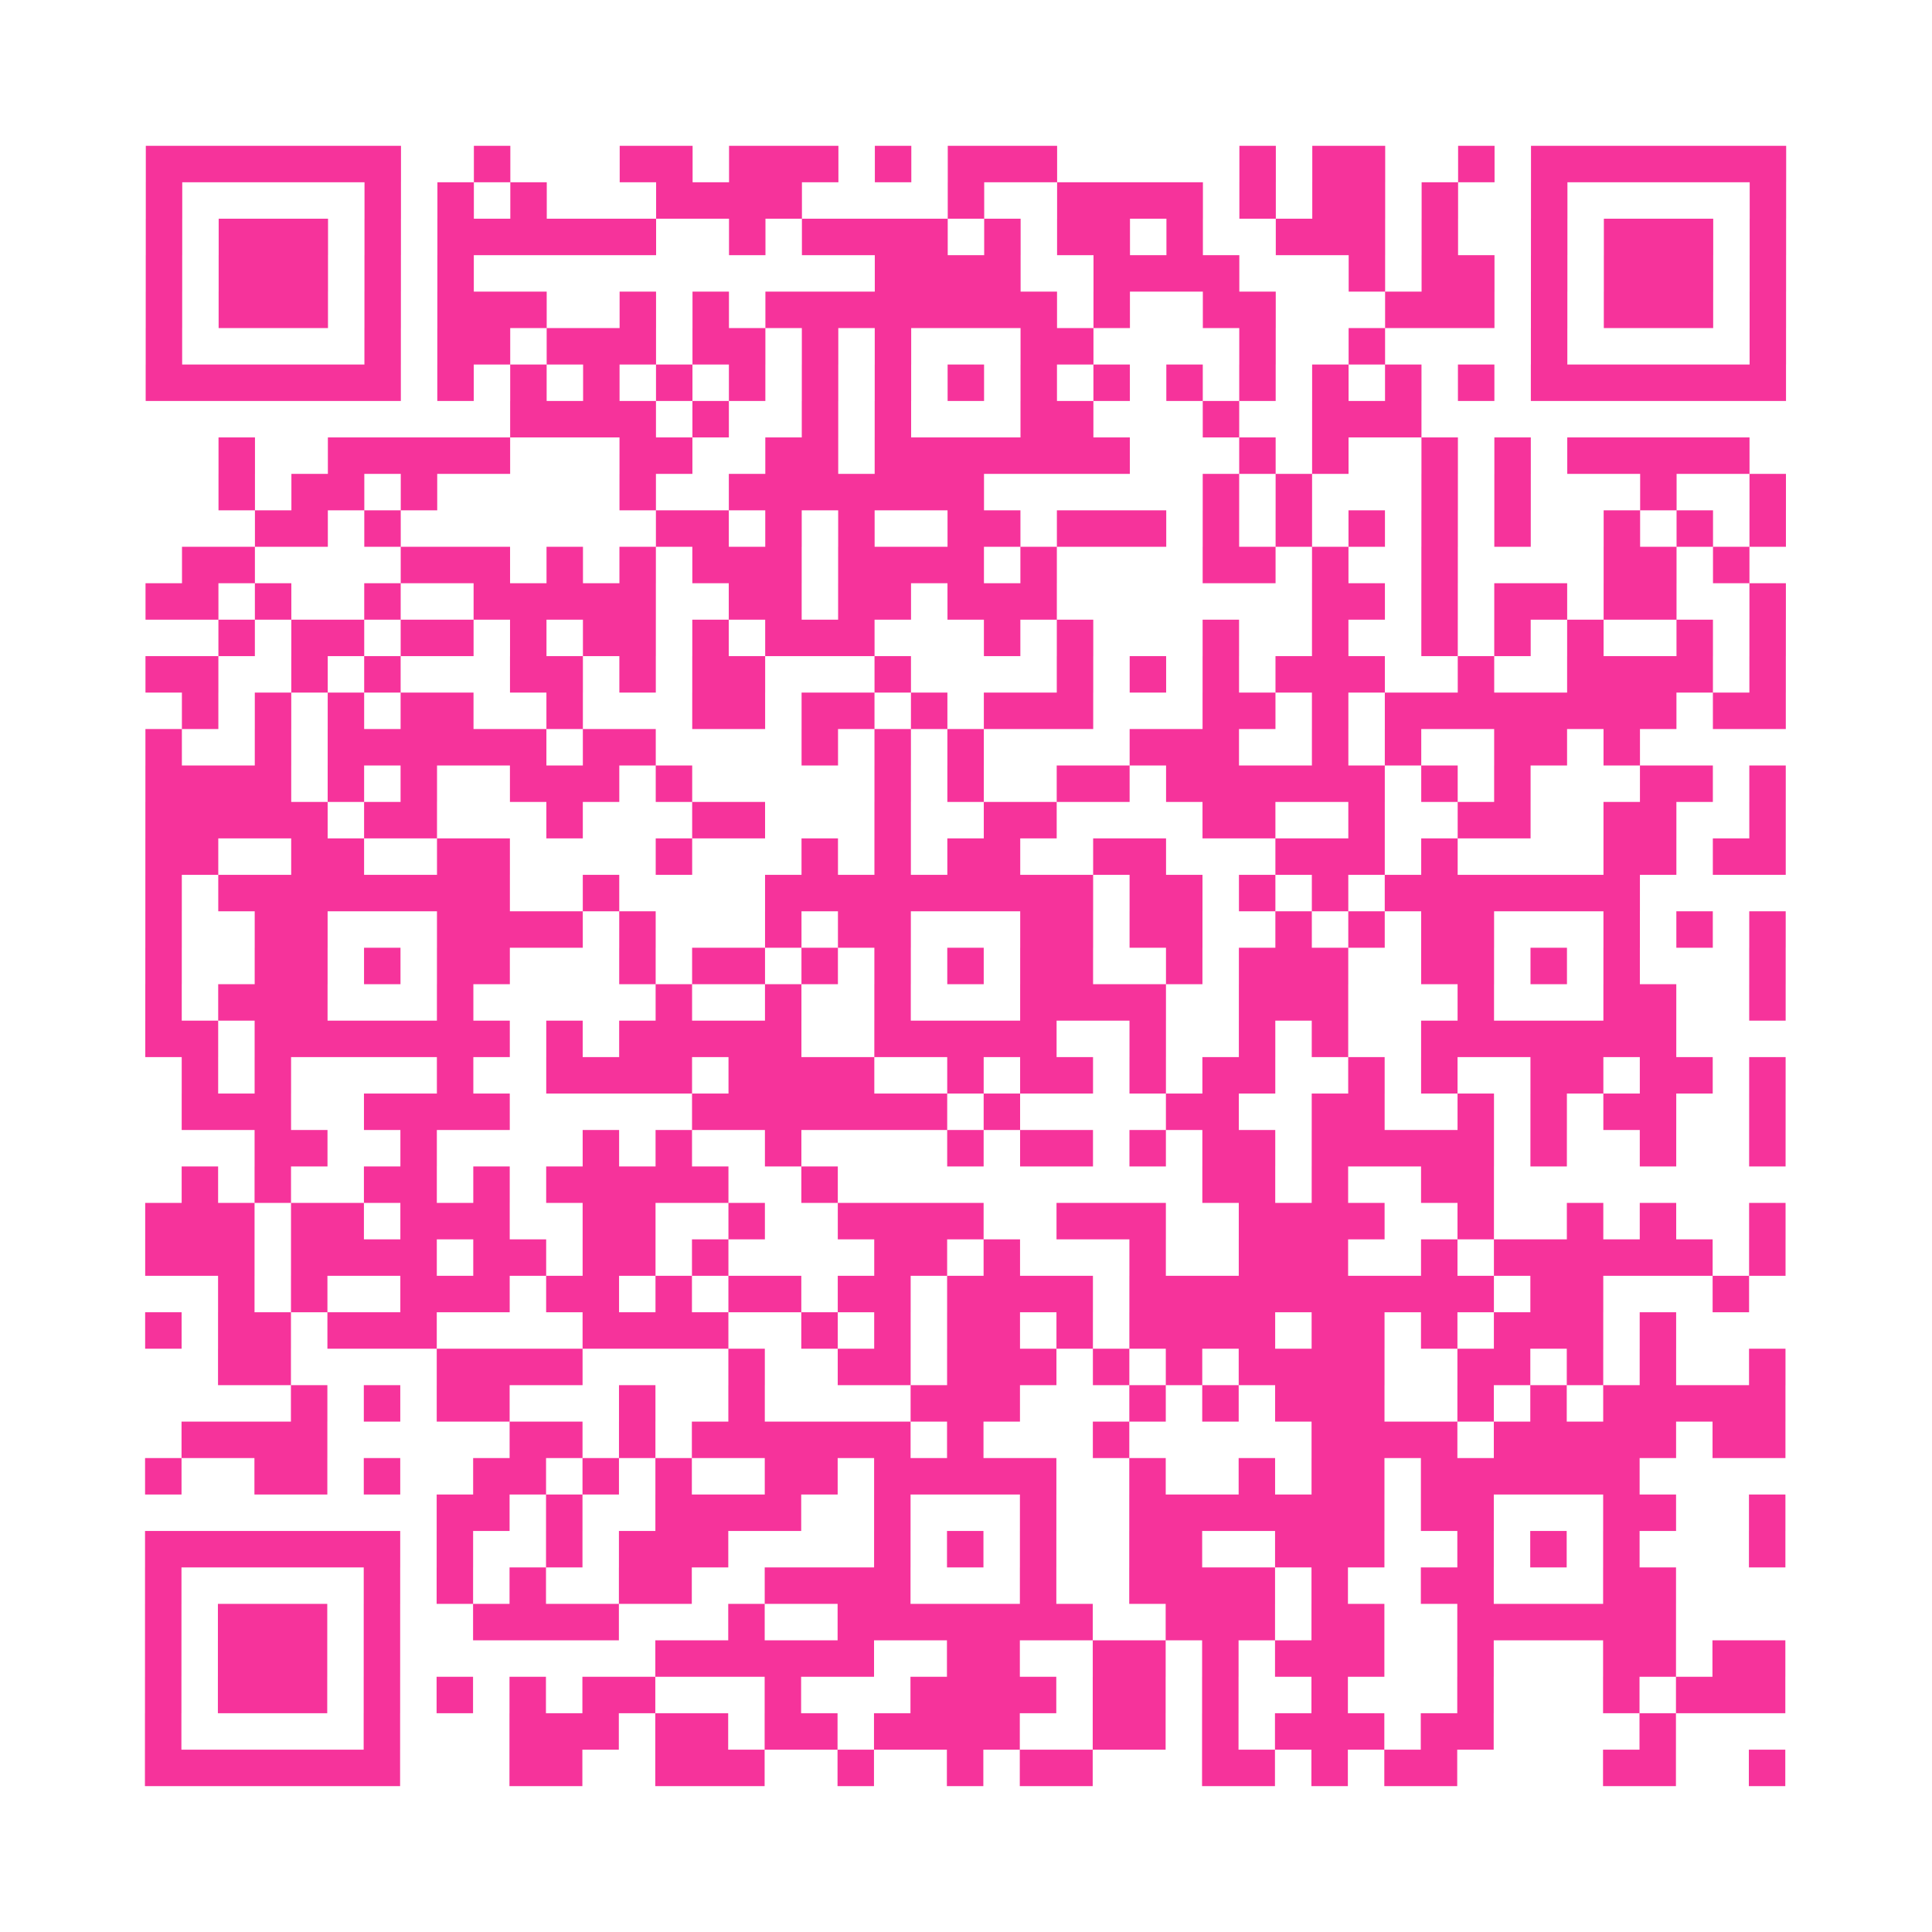 <?xml version="1.0" encoding="UTF-8"?>
<svg xmlns="http://www.w3.org/2000/svg" viewBox="0 0 53 53" class="pyqrcode"><path fill="transparent" d="M0 0h53v53h-53z"/><path stroke="#f6339b" class="pyqrline" d="M4 4.5h7m2 0h1m3 0h2m1 0h3m1 0h1m1 0h3m5 0h1m1 0h2m2 0h1m1 0h7m-45 1h1m5 0h1m1 0h1m1 0h1m3 0h4m4 0h1m2 0h4m1 0h1m1 0h2m1 0h1m2 0h1m5 0h1m-45 1h1m1 0h3m1 0h1m1 0h6m2 0h1m1 0h4m1 0h1m1 0h2m1 0h1m2 0h3m1 0h1m2 0h1m1 0h3m1 0h1m-45 1h1m1 0h3m1 0h1m1 0h1m11 0h4m2 0h4m3 0h1m1 0h2m1 0h1m1 0h3m1 0h1m-45 1h1m1 0h3m1 0h1m1 0h3m2 0h1m1 0h1m1 0h8m1 0h1m2 0h2m3 0h3m1 0h1m1 0h3m1 0h1m-45 1h1m5 0h1m1 0h2m1 0h3m1 0h2m1 0h1m1 0h1m3 0h2m4 0h1m2 0h1m4 0h1m5 0h1m-45 1h7m1 0h1m1 0h1m1 0h1m1 0h1m1 0h1m1 0h1m1 0h1m1 0h1m1 0h1m1 0h1m1 0h1m1 0h1m1 0h1m1 0h1m1 0h1m1 0h7m-35 1h4m1 0h1m2 0h1m1 0h1m3 0h2m3 0h1m2 0h3m-33 1h1m2 0h5m3 0h2m2 0h2m1 0h7m3 0h1m1 0h1m2 0h1m1 0h1m1 0h5m-42 1h1m1 0h2m1 0h1m5 0h1m2 0h7m6 0h1m1 0h1m3 0h1m1 0h1m3 0h1m2 0h1m-42 1h2m1 0h1m7 0h2m1 0h1m1 0h1m2 0h2m1 0h3m1 0h1m1 0h1m1 0h1m1 0h1m1 0h1m2 0h1m1 0h1m1 0h1m-44 1h2m4 0h3m1 0h1m1 0h1m1 0h3m1 0h4m1 0h1m4 0h2m1 0h1m2 0h1m4 0h2m1 0h1m-44 1h2m1 0h1m2 0h1m2 0h5m2 0h2m1 0h2m1 0h3m7 0h2m1 0h1m1 0h2m1 0h2m2 0h1m-43 1h1m1 0h2m1 0h2m1 0h1m1 0h2m1 0h1m1 0h3m3 0h1m1 0h1m3 0h1m2 0h1m2 0h1m1 0h1m1 0h1m2 0h1m1 0h1m-45 1h2m2 0h1m1 0h1m3 0h2m1 0h1m1 0h2m3 0h1m4 0h1m1 0h1m1 0h1m1 0h3m2 0h1m2 0h4m1 0h1m-44 1h1m1 0h1m1 0h1m1 0h2m2 0h1m3 0h2m1 0h2m1 0h1m1 0h3m3 0h2m1 0h1m1 0h8m1 0h2m-45 1h1m2 0h1m1 0h6m1 0h2m4 0h1m1 0h1m1 0h1m4 0h3m2 0h1m1 0h1m2 0h2m1 0h1m-41 1h4m1 0h1m1 0h1m2 0h3m1 0h1m5 0h1m1 0h1m2 0h2m1 0h6m1 0h1m1 0h1m3 0h2m1 0h1m-45 1h5m1 0h2m3 0h1m3 0h2m3 0h1m2 0h2m4 0h2m2 0h1m2 0h2m2 0h2m2 0h1m-45 1h2m2 0h2m2 0h2m4 0h1m3 0h1m1 0h1m1 0h2m2 0h2m3 0h3m1 0h1m4 0h2m1 0h2m-45 1h1m1 0h8m2 0h1m4 0h9m1 0h2m1 0h1m1 0h1m1 0h7m-41 1h1m2 0h2m3 0h4m1 0h1m3 0h1m1 0h2m3 0h2m1 0h2m2 0h1m1 0h1m1 0h2m3 0h1m1 0h1m1 0h1m-45 1h1m2 0h2m1 0h1m1 0h2m3 0h1m1 0h2m1 0h1m1 0h1m1 0h1m1 0h2m2 0h1m1 0h3m2 0h2m1 0h1m1 0h1m3 0h1m-45 1h1m1 0h3m3 0h1m5 0h1m2 0h1m2 0h1m3 0h4m2 0h3m3 0h1m3 0h2m2 0h1m-45 1h2m1 0h7m1 0h1m1 0h5m2 0h5m2 0h1m2 0h1m1 0h1m2 0h7m-41 1h1m1 0h1m4 0h1m2 0h4m1 0h4m2 0h1m1 0h2m1 0h1m1 0h2m2 0h1m1 0h1m2 0h2m1 0h2m1 0h1m-44 1h3m2 0h4m5 0h7m1 0h1m4 0h2m2 0h2m2 0h1m1 0h1m1 0h2m2 0h1m-42 1h2m2 0h1m4 0h1m1 0h1m2 0h1m4 0h1m1 0h2m1 0h1m1 0h2m1 0h5m1 0h1m2 0h1m2 0h1m-44 1h1m1 0h1m2 0h2m1 0h1m1 0h5m2 0h1m10 0h2m1 0h1m2 0h2m-37 1h3m1 0h2m1 0h3m2 0h2m2 0h1m2 0h4m2 0h3m2 0h4m2 0h1m2 0h1m1 0h1m2 0h1m-45 1h3m1 0h4m1 0h2m1 0h2m1 0h1m4 0h2m1 0h1m3 0h1m2 0h3m2 0h1m1 0h6m1 0h1m-43 1h1m1 0h1m2 0h3m1 0h2m1 0h1m1 0h2m1 0h2m1 0h4m1 0h10m1 0h2m3 0h1m-44 1h1m1 0h2m1 0h3m4 0h4m2 0h1m1 0h1m1 0h2m1 0h1m1 0h4m1 0h2m1 0h1m1 0h3m1 0h1m-40 1h2m4 0h4m4 0h1m2 0h2m1 0h3m1 0h1m1 0h1m1 0h4m2 0h2m1 0h1m1 0h1m2 0h1m-41 1h1m1 0h1m1 0h2m3 0h1m2 0h1m4 0h3m3 0h1m1 0h1m1 0h3m2 0h1m1 0h1m1 0h5m-44 1h4m5 0h2m1 0h1m1 0h6m1 0h1m3 0h1m5 0h4m1 0h5m1 0h2m-45 1h1m2 0h2m1 0h1m2 0h2m1 0h1m1 0h1m2 0h2m1 0h5m2 0h1m2 0h1m1 0h2m1 0h6m-33 1h2m1 0h1m2 0h4m2 0h1m3 0h1m2 0h7m1 0h2m3 0h2m2 0h1m-45 1h7m1 0h1m2 0h1m1 0h3m4 0h1m1 0h1m1 0h1m2 0h2m2 0h3m2 0h1m1 0h1m1 0h1m3 0h1m-45 1h1m5 0h1m1 0h1m1 0h1m2 0h2m2 0h4m3 0h1m2 0h4m1 0h1m2 0h2m3 0h2m-42 1h1m1 0h3m1 0h1m2 0h4m3 0h1m2 0h7m2 0h3m1 0h2m2 0h6m-42 1h1m1 0h3m1 0h1m7 0h6m2 0h2m2 0h2m1 0h1m1 0h3m2 0h1m3 0h2m1 0h2m-45 1h1m1 0h3m1 0h1m1 0h1m1 0h1m1 0h2m3 0h1m3 0h4m1 0h2m1 0h1m2 0h1m3 0h1m3 0h1m1 0h3m-45 1h1m5 0h1m3 0h3m1 0h2m1 0h2m1 0h4m2 0h2m1 0h1m1 0h3m1 0h2m4 0h1m-42 1h7m3 0h2m2 0h3m2 0h1m2 0h1m1 0h2m3 0h2m1 0h1m1 0h2m4 0h2m2 0h1"/></svg>

